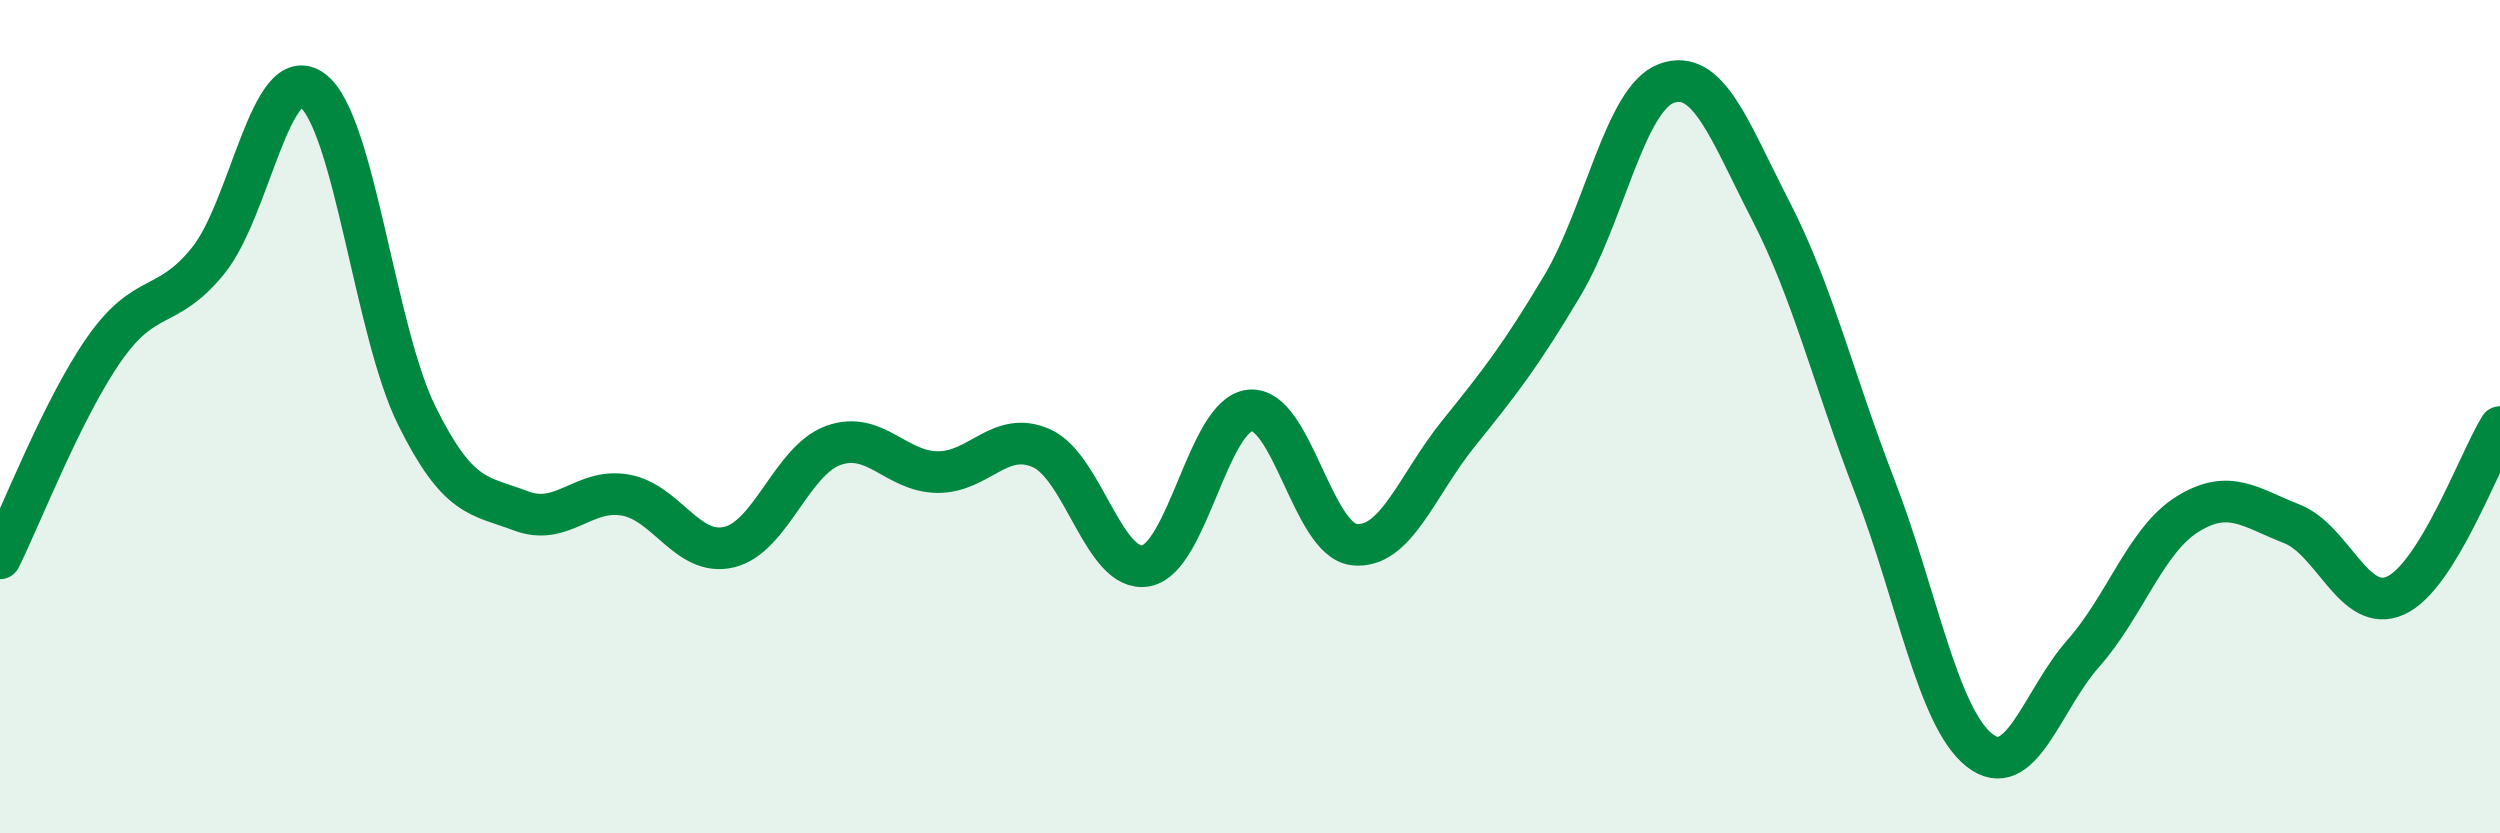 
    <svg width="60" height="20" viewBox="0 0 60 20" xmlns="http://www.w3.org/2000/svg">
      <path
        d="M 0,13.4 C 0.5,12.4 1.5,9.81 2.5,8.38 C 3.5,6.95 4,7.49 5,6.25 C 6,5.01 6.5,1.43 7.5,2.17 C 8.5,2.91 9,7.95 10,9.97 C 11,11.99 11.5,11.88 12.5,12.26 C 13.5,12.64 14,11.71 15,11.88 C 16,12.05 16.5,13.37 17.5,13.13 C 18.5,12.89 19,11.05 20,10.69 C 21,10.33 21.5,11.32 22.5,11.33 C 23.5,11.34 24,10.31 25,10.76 C 26,11.21 26.5,13.76 27.5,13.58 C 28.5,13.4 29,9.95 30,9.85 C 31,9.75 31.5,12.96 32.5,13.07 C 33.5,13.18 34,11.65 35,10.41 C 36,9.17 36.5,8.53 37.5,6.85 C 38.5,5.17 39,2.36 40,2 C 41,1.64 41.5,3.12 42.5,5.06 C 43.5,7 44,9.1 45,11.69 C 46,14.28 46.5,17.2 47.5,18 C 48.5,18.8 49,16.81 50,15.68 C 51,14.55 51.5,12.96 52.5,12.34 C 53.5,11.72 54,12.18 55,12.57 C 56,12.96 56.5,14.75 57.5,14.29 C 58.5,13.83 59.5,11.06 60,10.25L60 20L0 20Z"
        fill="#008740"
        opacity="0.1"
        stroke-linecap="round"
        stroke-linejoin="round"
      />
      <path
        d="M 0,13.4 C 0.5,12.4 1.5,9.81 2.5,8.38 C 3.5,6.95 4,7.49 5,6.25 C 6,5.01 6.5,1.43 7.5,2.17 C 8.5,2.91 9,7.95 10,9.97 C 11,11.99 11.5,11.88 12.5,12.26 C 13.5,12.64 14,11.71 15,11.88 C 16,12.05 16.5,13.37 17.5,13.13 C 18.5,12.89 19,11.05 20,10.69 C 21,10.33 21.5,11.32 22.5,11.33 C 23.5,11.34 24,10.31 25,10.76 C 26,11.21 26.5,13.76 27.5,13.58 C 28.5,13.4 29,9.95 30,9.85 C 31,9.75 31.5,12.96 32.5,13.07 C 33.5,13.18 34,11.65 35,10.41 C 36,9.17 36.5,8.53 37.5,6.85 C 38.5,5.17 39,2.36 40,2 C 41,1.64 41.5,3.12 42.5,5.06 C 43.5,7 44,9.1 45,11.69 C 46,14.28 46.5,17.2 47.5,18 C 48.5,18.8 49,16.81 50,15.68 C 51,14.55 51.5,12.96 52.5,12.34 C 53.5,11.72 54,12.18 55,12.57 C 56,12.96 56.5,14.75 57.5,14.29 C 58.5,13.83 59.5,11.06 60,10.25"
        stroke="#008740"
        stroke-width="1"
        fill="none"
        stroke-linecap="round"
        stroke-linejoin="round"
      />
    </svg>
  